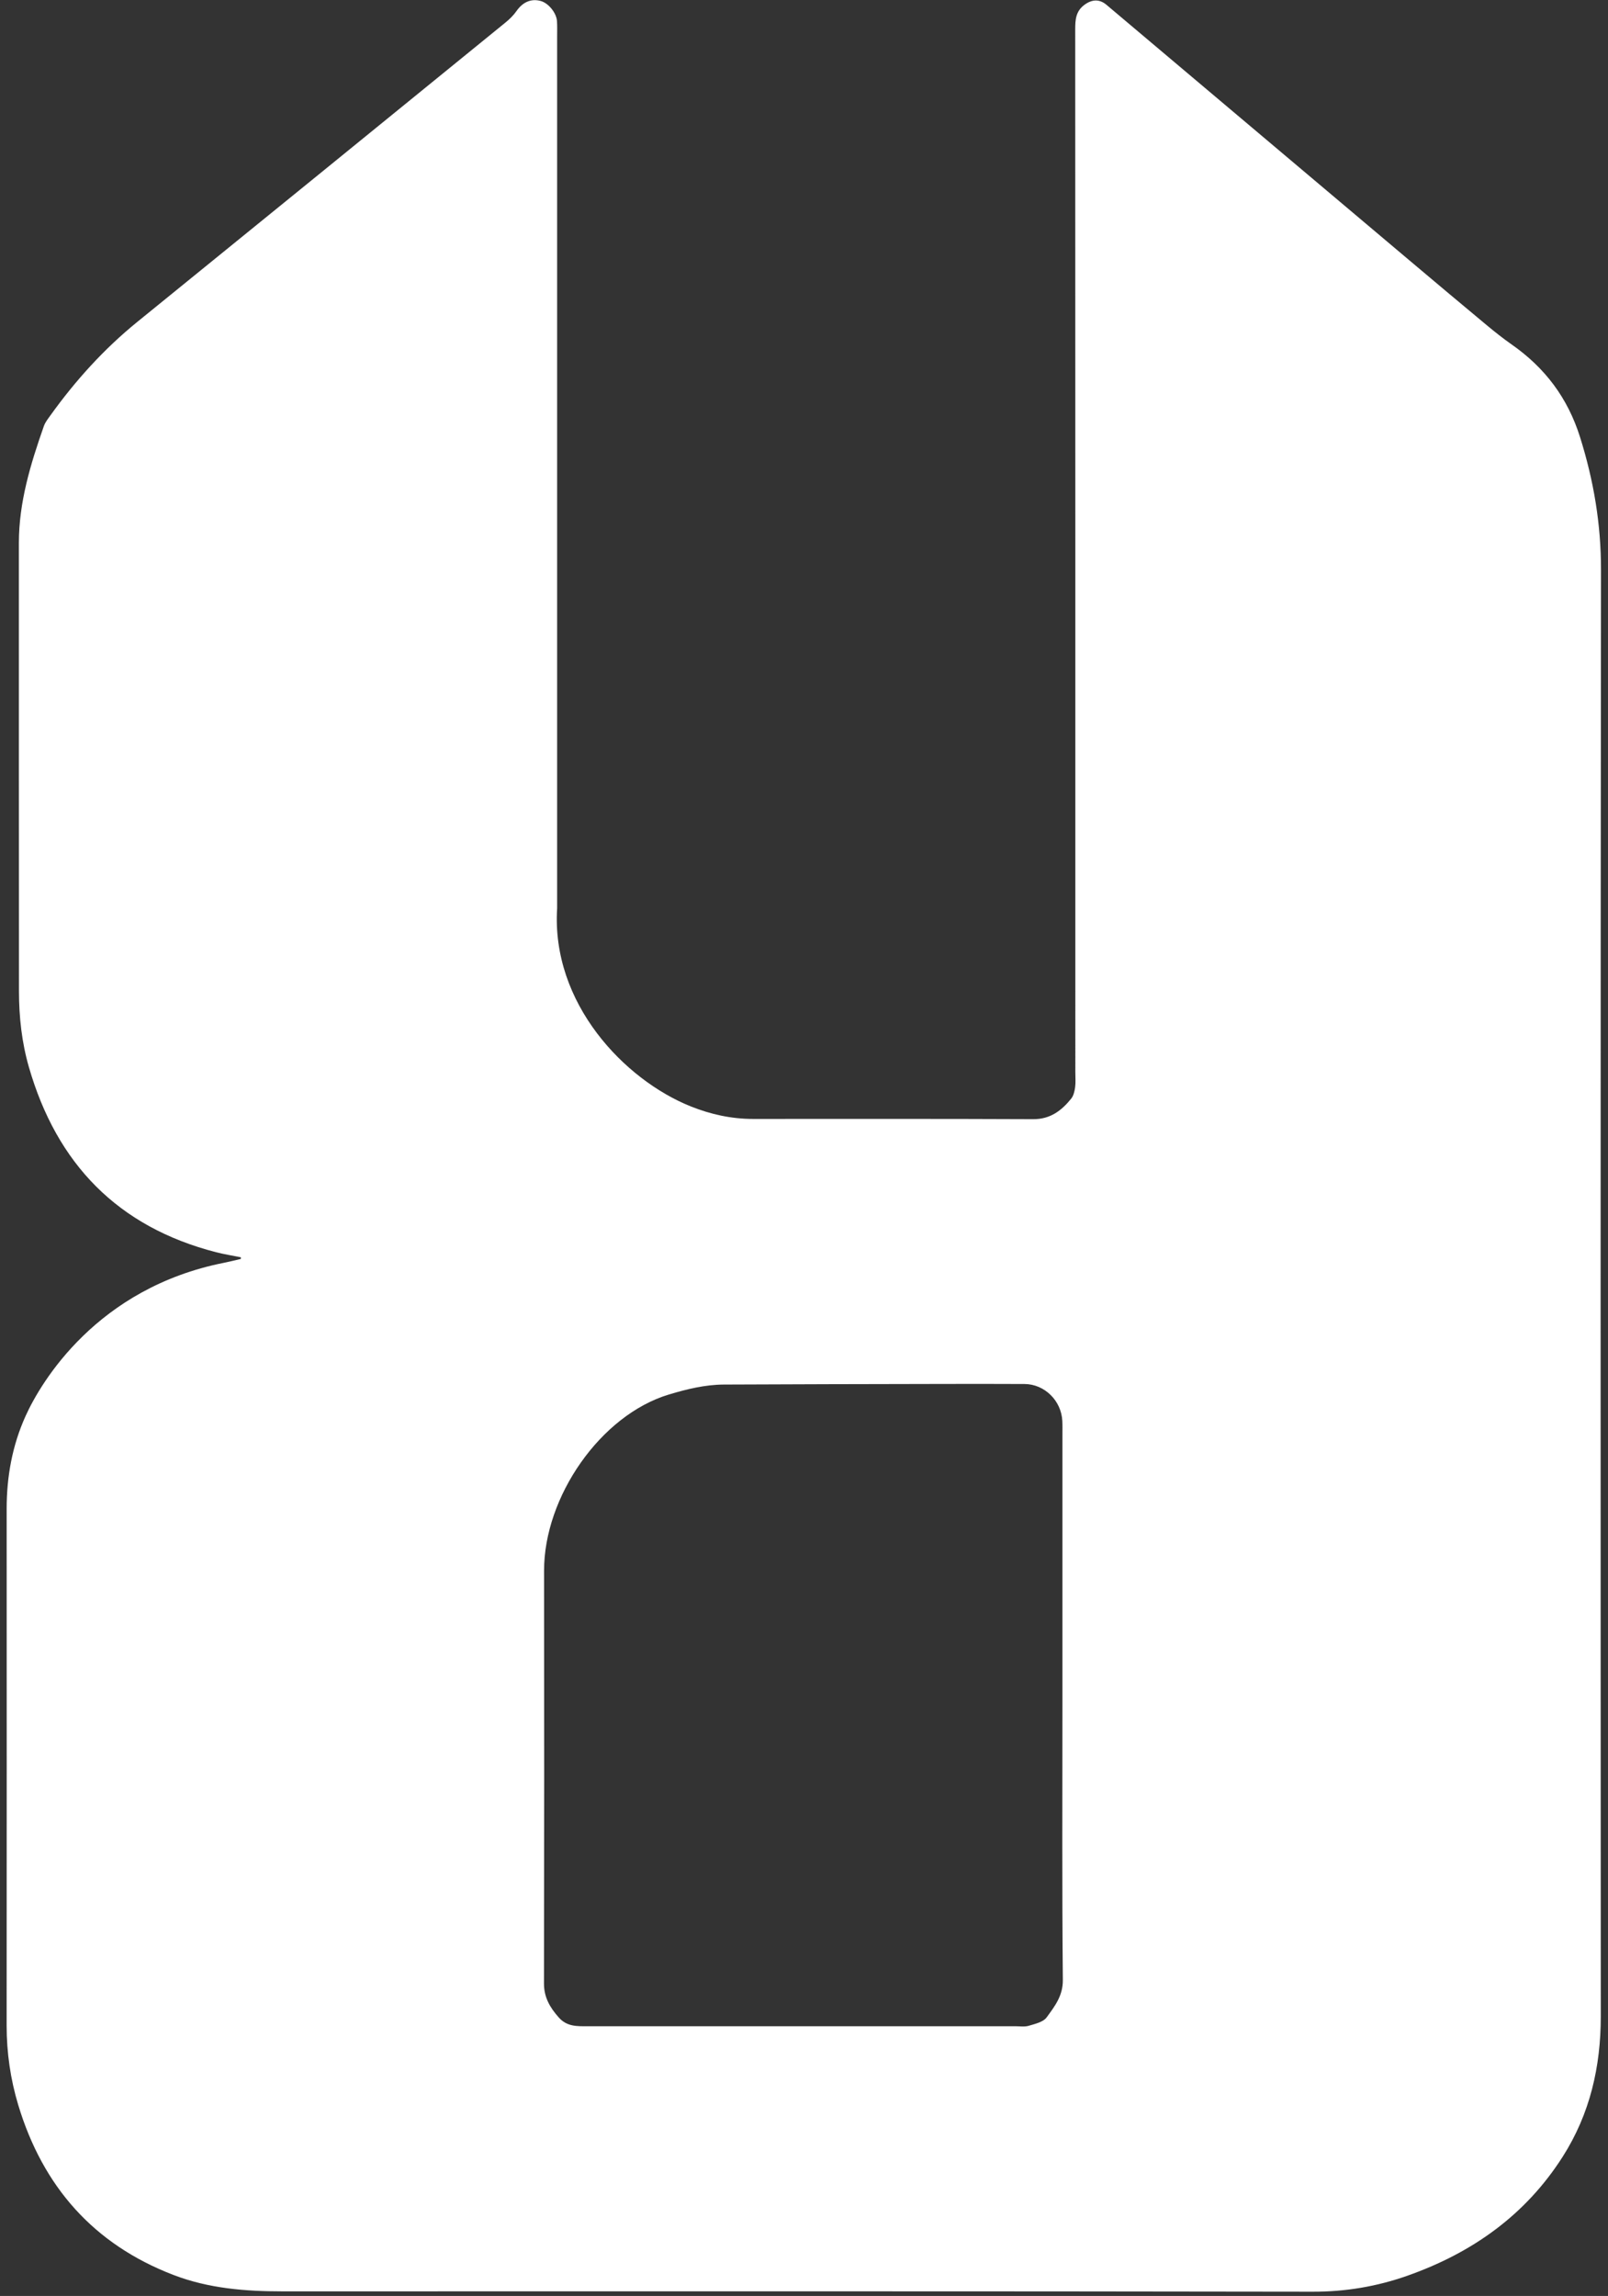 <svg width="206" height="294" viewBox="0 0 206 294" fill="none" xmlns="http://www.w3.org/2000/svg">
<rect x="0" y="0" width="206" height="294" fill="#333333" stroke="none"/>
<path d="M30.859 160.997C29.804 160.784 28.738 160.618 27.698 160.351C15.09 157.113 7.265 149.018 3.698 136.63C2.788 133.471 2.433 130.221 2.43 126.947C2.412 107.806 2.424 88.668 2.418 69.527C2.418 64.307 3.917 59.409 5.621 54.559C5.79 54.076 6.133 53.646 6.439 53.219C9.65 48.742 13.313 44.689 17.603 41.207C33.327 28.452 49.034 15.678 64.738 2.899C65.271 2.467 65.784 1.966 66.175 1.406C66.969 0.271 68.036 -0.215 69.28 0.129C70.252 0.396 71.28 1.637 71.354 2.695C71.398 3.335 71.375 3.978 71.375 4.621C71.375 41.85 71.375 79.08 71.375 116.307C70.607 128.487 80.012 138.271 88.474 141.667C91.043 142.698 93.701 143.281 96.48 143.281C108.441 143.281 120.406 143.258 132.367 143.311C134.548 143.32 135.991 142.221 137.233 140.677C137.535 140.301 137.665 139.729 137.733 139.228C137.819 138.597 137.76 137.948 137.76 137.305C137.76 92.781 137.763 48.259 137.745 3.735C137.745 2.517 137.828 1.439 138.907 0.633C139.873 -0.09 140.841 -0.153 141.754 0.621C154.69 11.524 167.624 22.437 180.56 33.341C183.861 36.123 187.167 38.902 190.489 41.661C191.52 42.517 192.575 43.353 193.671 44.12C197.923 47.095 200.841 50.953 202.421 55.981C204.169 61.542 205.111 67.124 205.102 72.979C205.034 134.716 205.049 196.455 205.076 258.191C205.076 264.647 203.692 270.68 200.201 276.159C195.425 283.652 188.596 288.478 180.311 291.403C176.379 292.79 172.373 293.462 168.154 293.453C124.157 293.379 80.157 293.409 36.16 293.409C31.41 293.409 26.711 293.033 22.228 291.311C11.979 287.379 5.484 279.975 2.338 269.551C1.339 266.244 0.85 262.849 0.85 259.379C0.865 237.323 0.862 215.264 0.853 193.207C0.853 189.071 1.573 185.086 3.283 181.308C5.265 176.926 12.436 164.92 28.714 161.696C29.431 161.554 30.142 161.37 30.856 161.207C30.856 161.139 30.856 161.068 30.856 161L30.859 160.997ZM136.107 218.176C136.107 206.683 136.107 195.187 136.107 183.693C136.107 183.11 136.121 182.526 136.092 181.942C135.959 179.344 133.813 177.237 131.25 177.222C127.458 177.201 123.665 177.207 119.873 177.216C110.83 177.234 101.787 177.249 92.741 177.293C90.332 177.305 88.012 177.871 85.713 178.561C76.927 181.196 69.686 191.687 69.701 201.127C69.727 218.748 69.719 236.369 69.689 253.99C69.686 255.77 70.456 257.065 71.582 258.336C72.628 259.521 73.917 259.462 75.259 259.462C93.523 259.459 111.784 259.462 130.047 259.459C130.631 259.459 131.25 259.563 131.79 259.403C132.604 259.157 133.647 258.929 134.086 258.324C135.105 256.92 136.181 255.578 136.16 253.533C136.047 241.75 136.107 229.963 136.107 218.176Z" fill="white"/>
</svg>
